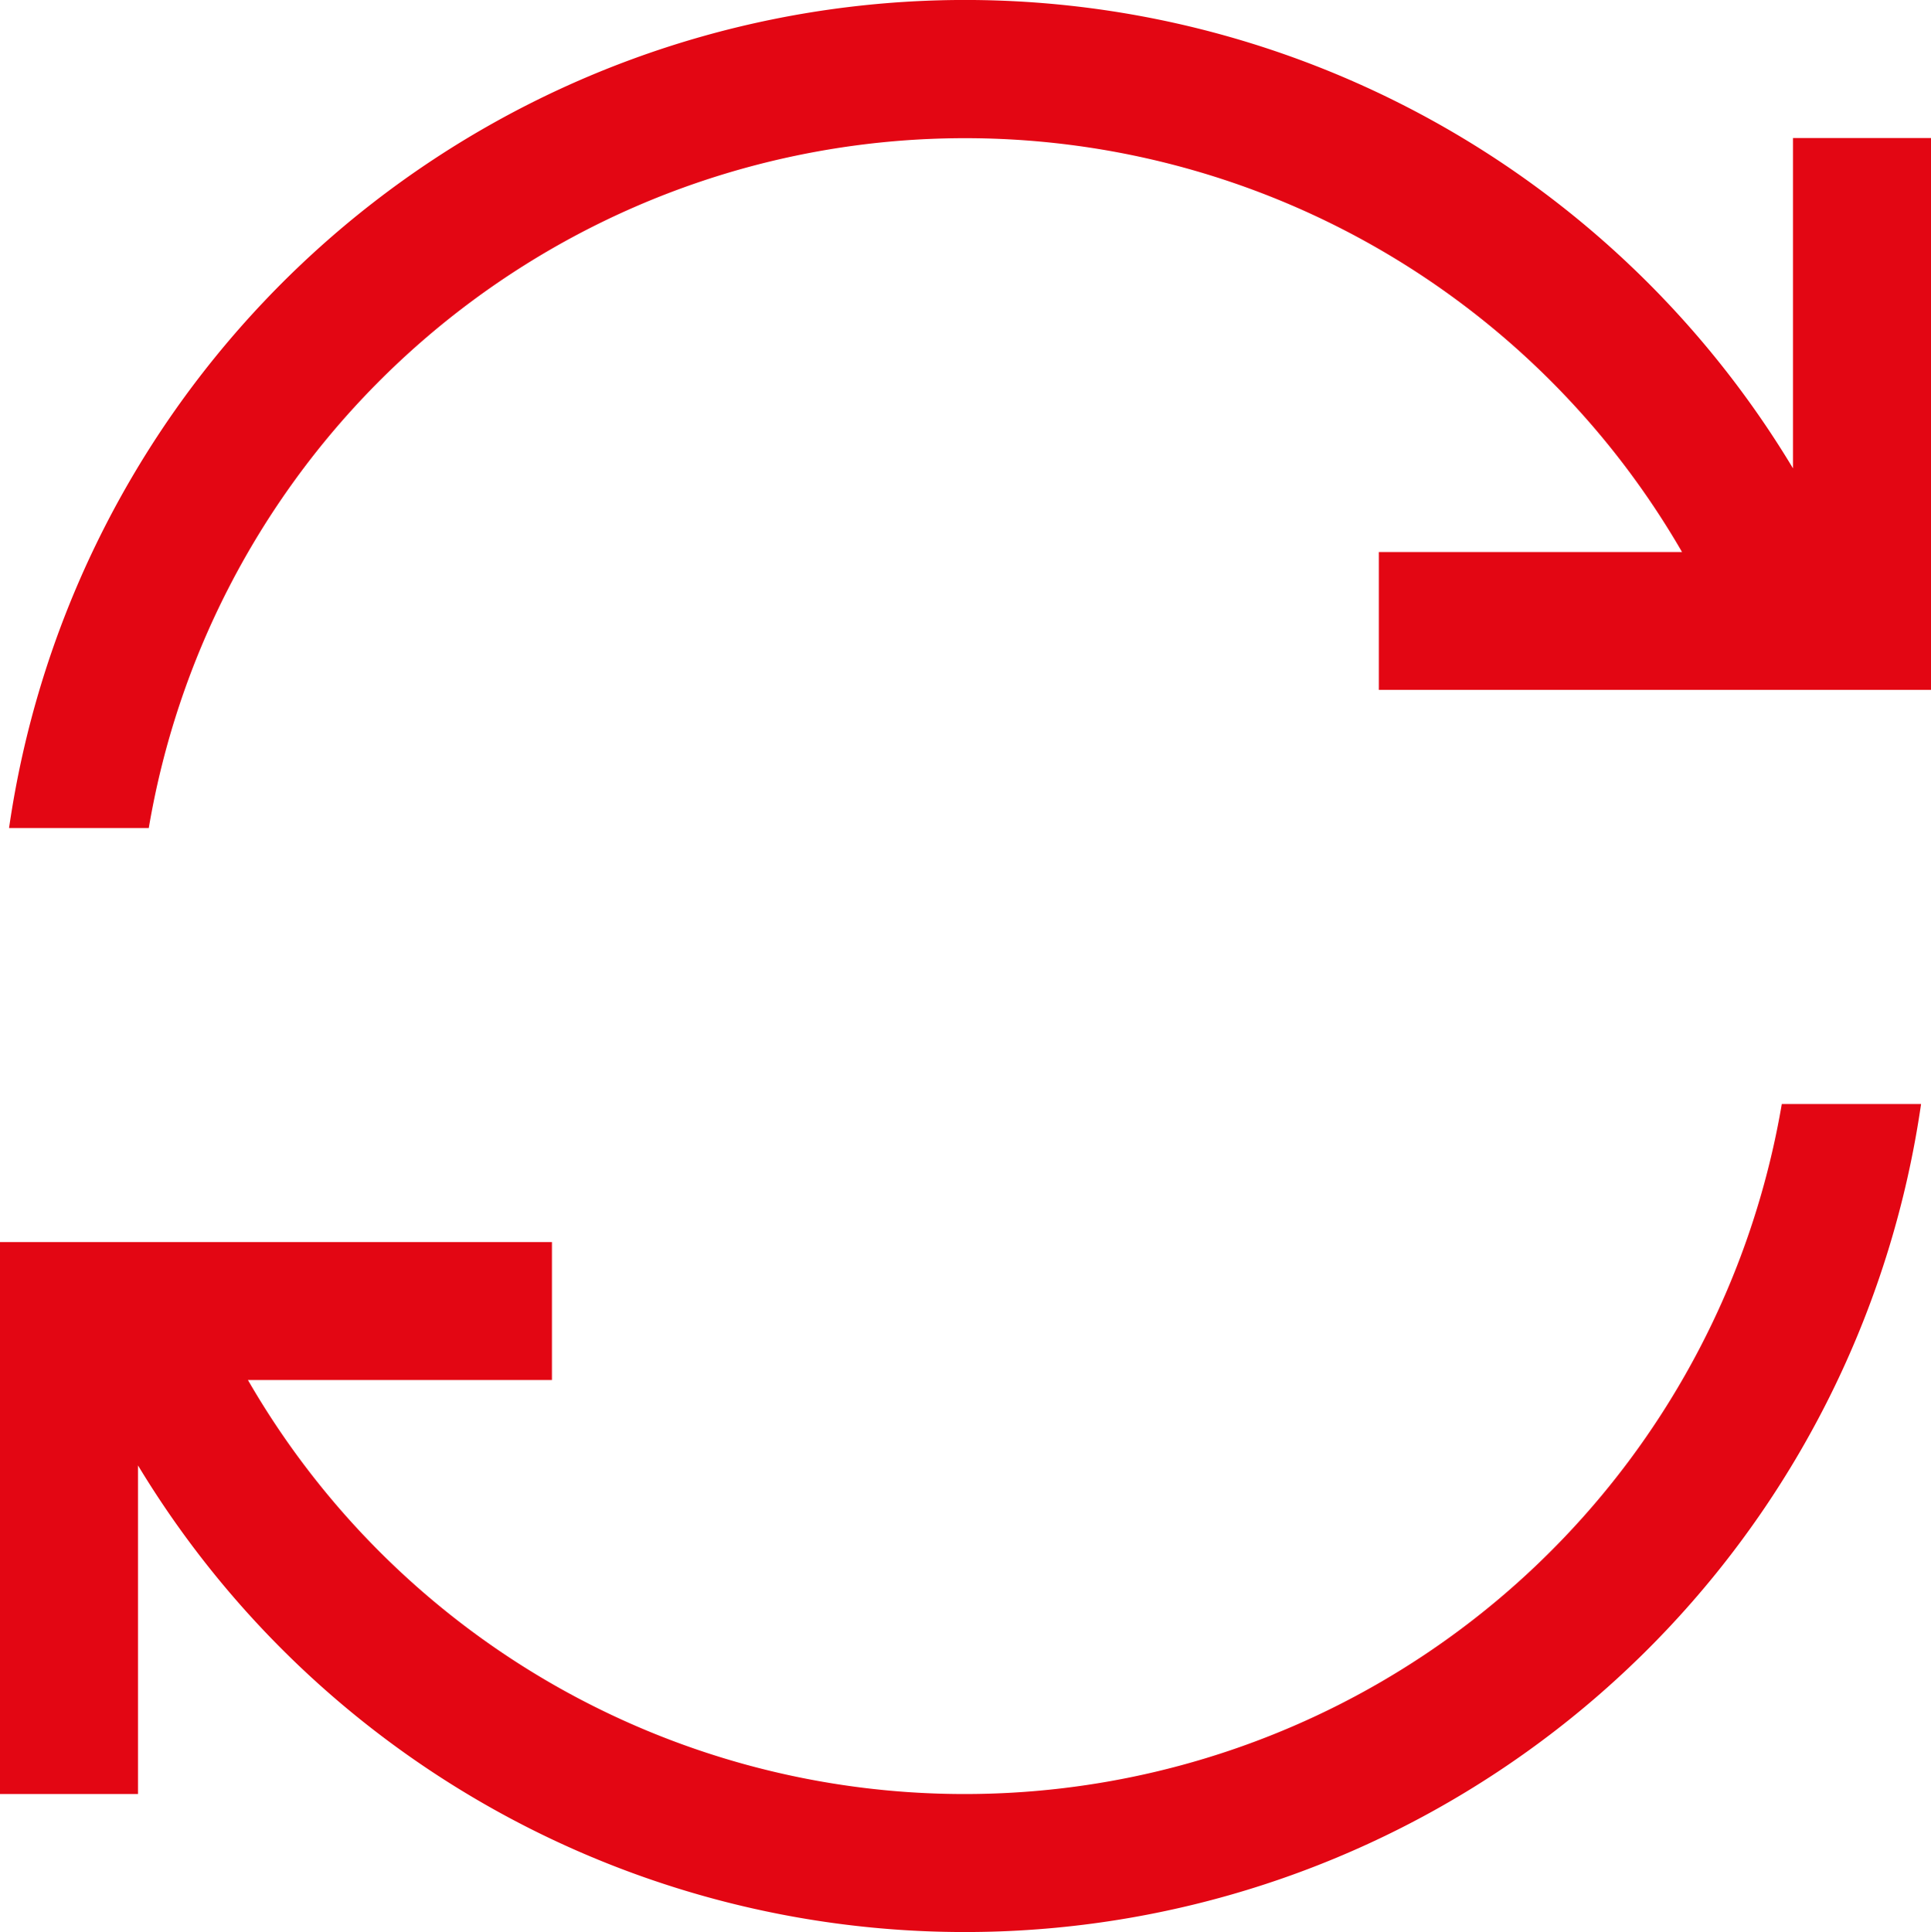 <?xml version="1.0" encoding="UTF-8"?> <svg xmlns="http://www.w3.org/2000/svg" width="43.953" height="43.972" viewBox="0 0 43.953 43.972"><path d="M35.586,50.845a18.846,18.846,0,0,1,34.9-6.282h-6.9V47.7H76.153V35.141H73.012v7.518a21.987,21.987,0,0,0-40.606,8.186Zm18.58,21.986a18.83,18.83,0,0,1-16.323-9.423h6.92V60.268H32.2V72.831h3.141V65.352a21.99,21.99,0,0,0,40.586-8.225h-3.17A18.865,18.865,0,0,1,54.166,72.831Z" transform="translate(-32.2 -32)" fill="#e30613"></path></svg> 
